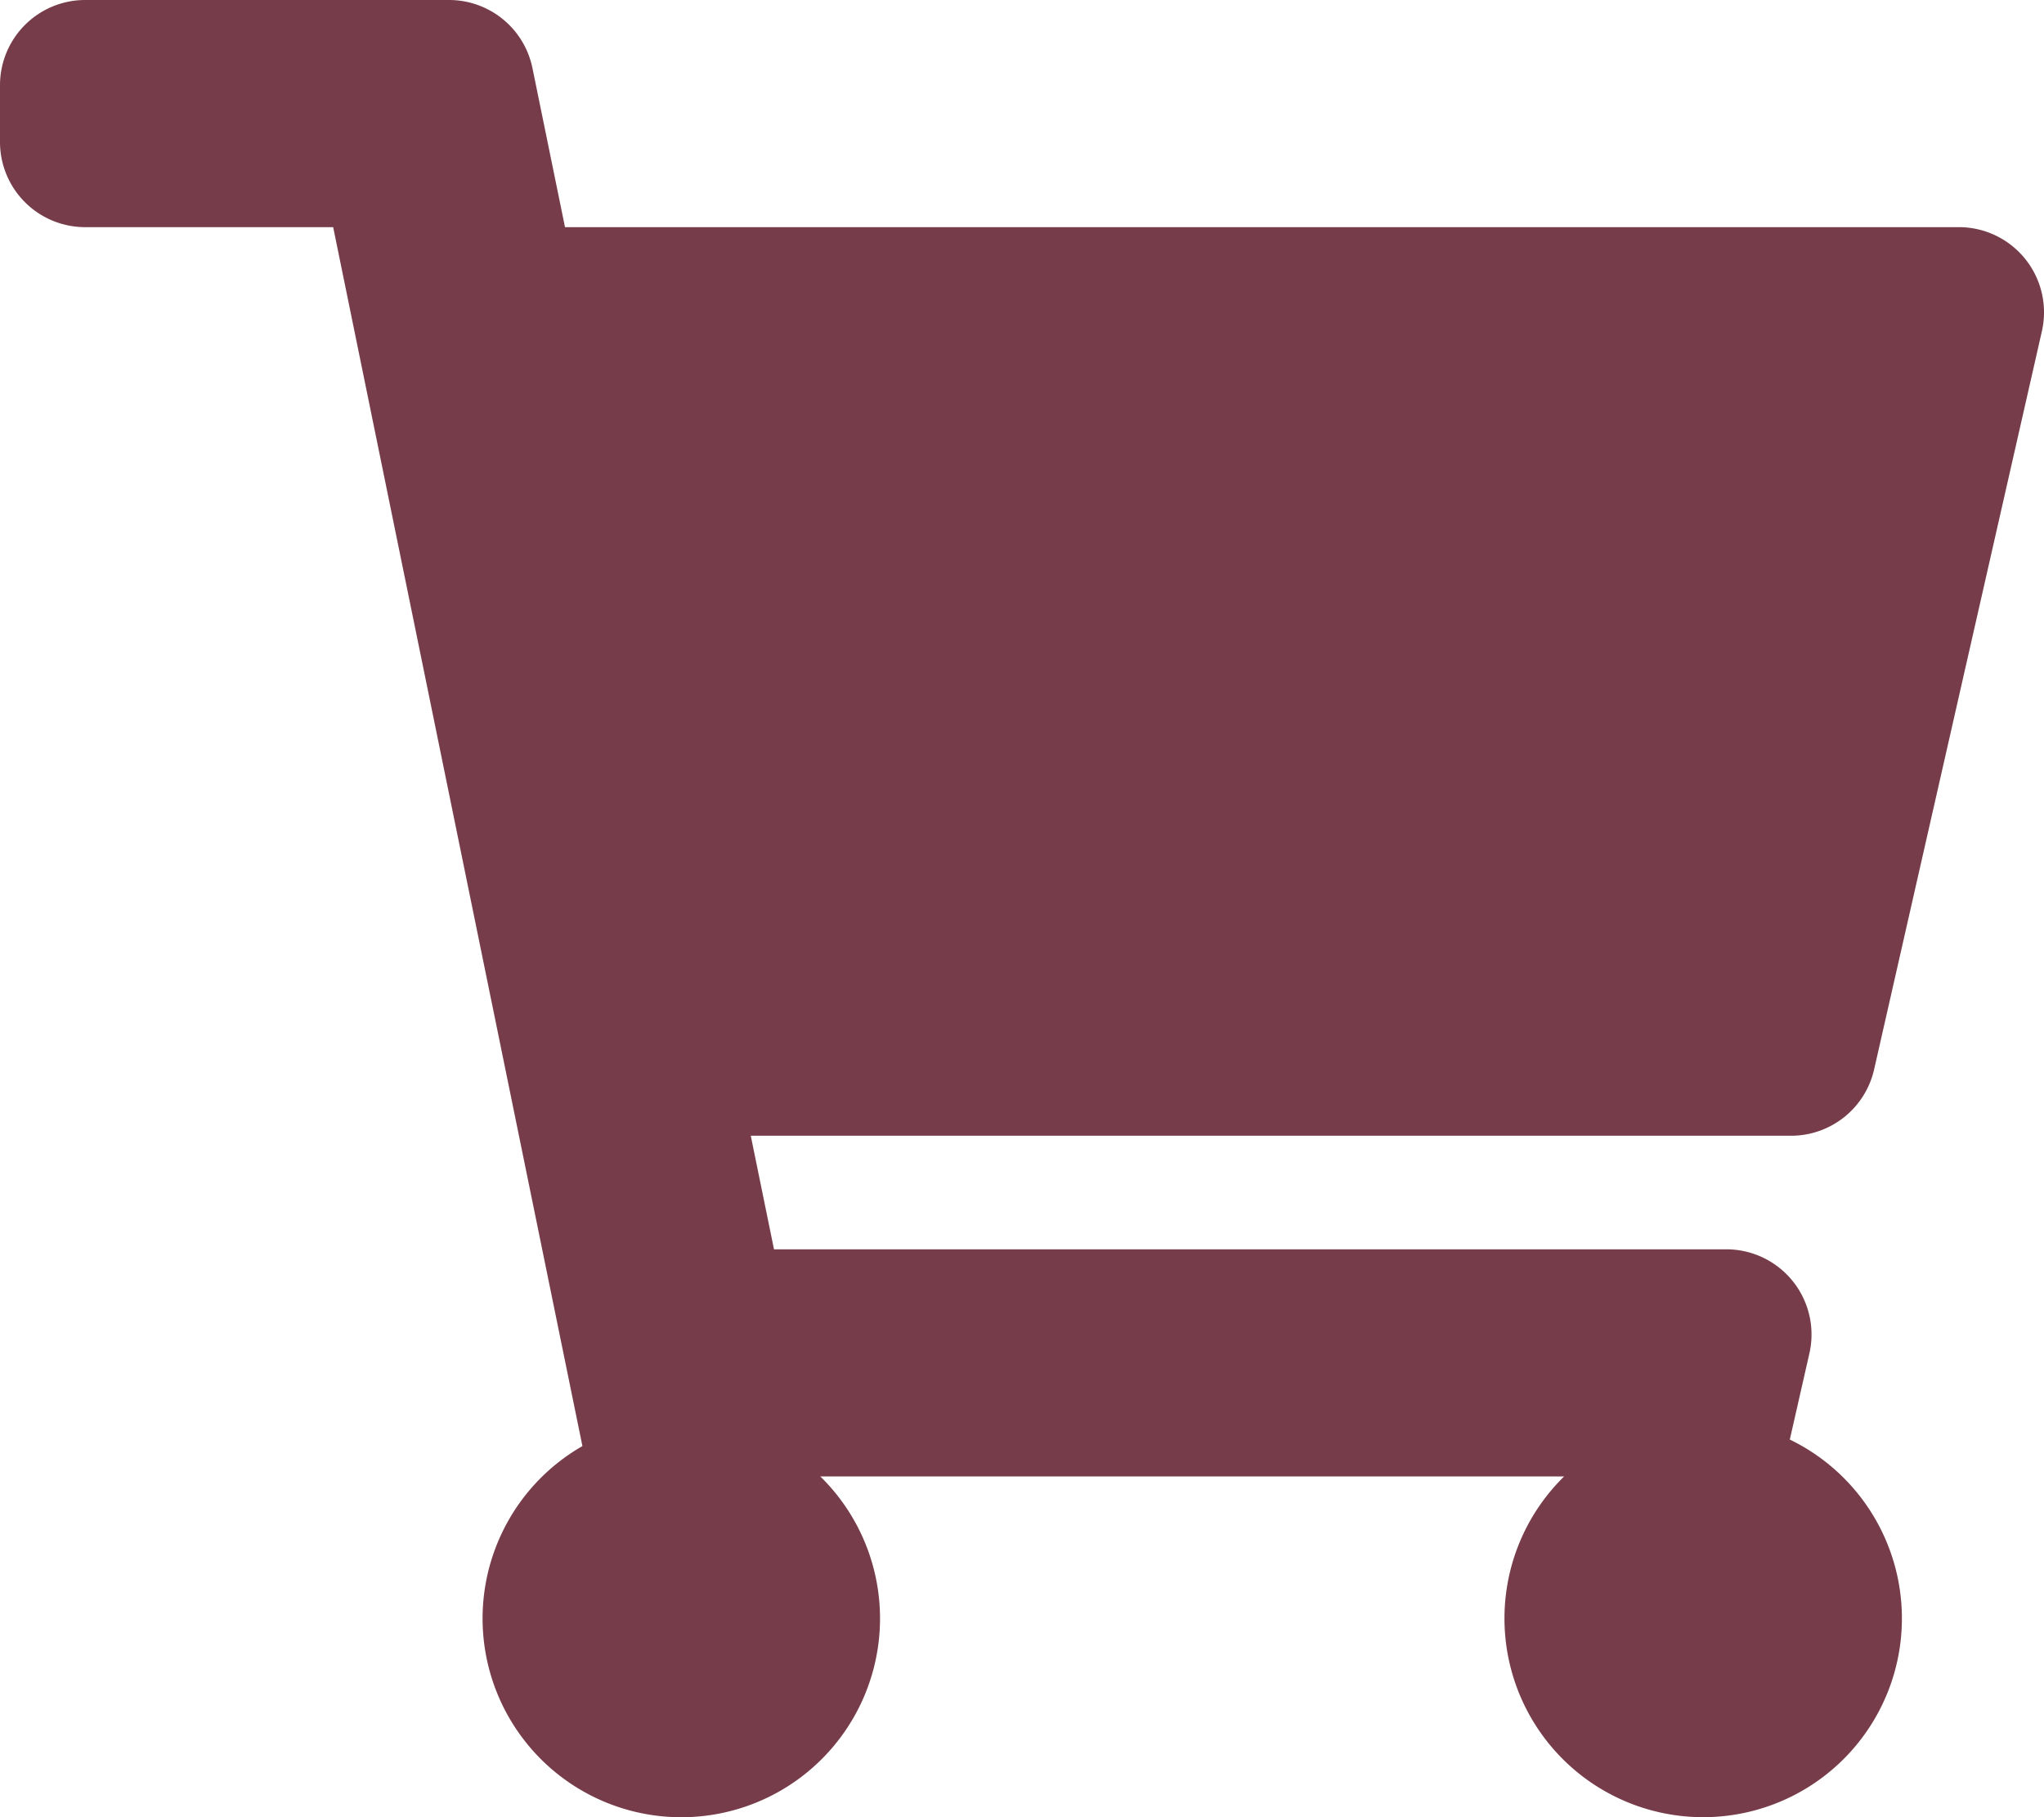 <svg xmlns="http://www.w3.org/2000/svg" width="36" height="32" viewBox="0 0 36 32"><path d="M33.008,18.832l2.955-13A1.5,1.5,0,0,0,34.5,4H9.951L9.378,1.2A1.5,1.5,0,0,0,7.908,0H1.5A1.5,1.5,0,0,0,0,1.5v1A1.5,1.5,0,0,0,1.5,4H5.868l4.39,21.465a3.5,3.5,0,1,0,4.19.535h13.1a3.5,3.5,0,1,0,3.975-.65l.345-1.517A1.5,1.5,0,0,0,30.408,22H13.632l-.409-2H31.545A1.5,1.5,0,0,0,33.008,18.832Z" fill="#763c4a"/></svg>